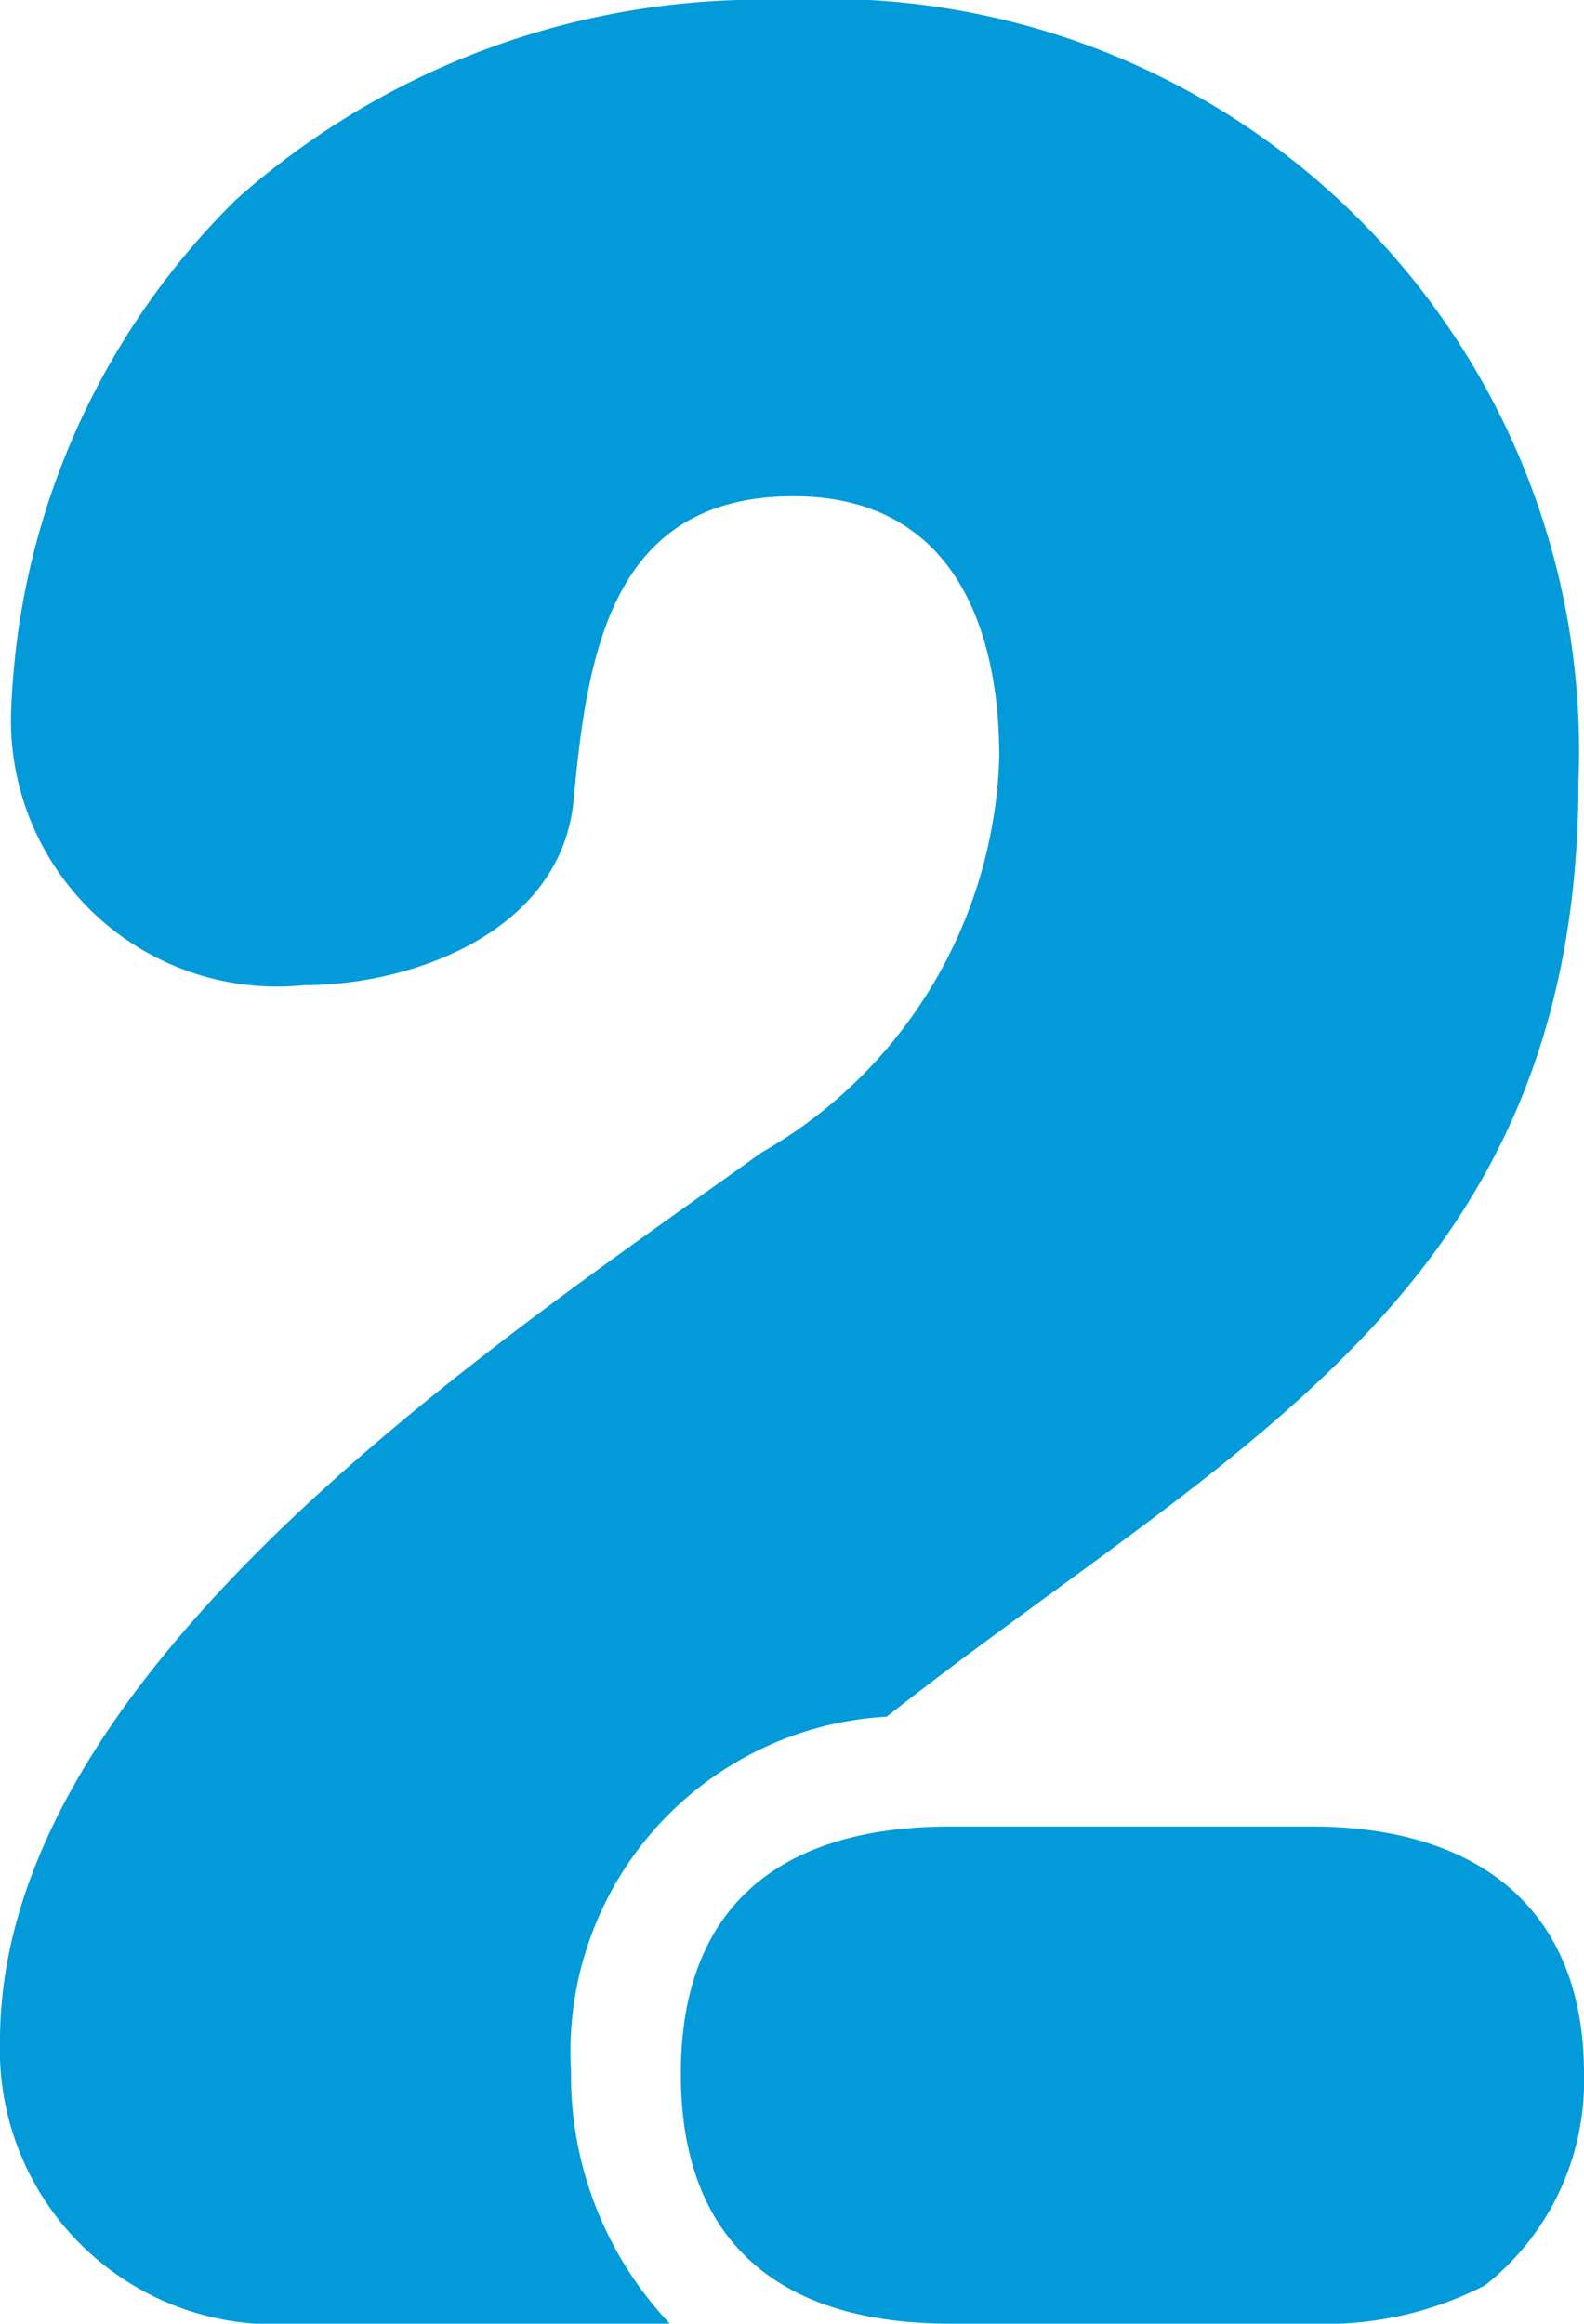 <svg xmlns="http://www.w3.org/2000/svg" width="8.655" height="12.69" viewBox="0 0 8.655 12.69">
  <path id="パス_206" data-name="パス 206" d="M-.63,0a1.976,1.976,0,0,1-.54-1.38A1.832,1.832,0,0,1,.555-3.315C2.445-4.8,4.335-5.64,4.335-8.43A4.107,4.107,0,0,0,0-12.69,4.318,4.318,0,0,0-3-11.6a4.124,4.124,0,0,0-1.23,2.82,1.455,1.455,0,0,0,1.605,1.47c.6,0,1.41-.3,1.47-1.02.075-.8.21-1.65,1.2-1.65.855,0,1.125.69,1.125,1.425a2.578,2.578,0,0,1-1.3,2.16C-1.6-5.34-4.29-3.57-4.29-1.545A1.5,1.5,0,0,0-2.685,0ZM2.88,0a1.9,1.9,0,0,0,.945-.21,1.422,1.422,0,0,0,.54-1.155c0-.93-.615-1.35-1.485-1.35H.9c-.885,0-1.47.4-1.47,1.35C-.57-.405.015,0,.9,0Z" transform="translate(4.29 12.69)" fill="#039ad9"/>
</svg>
